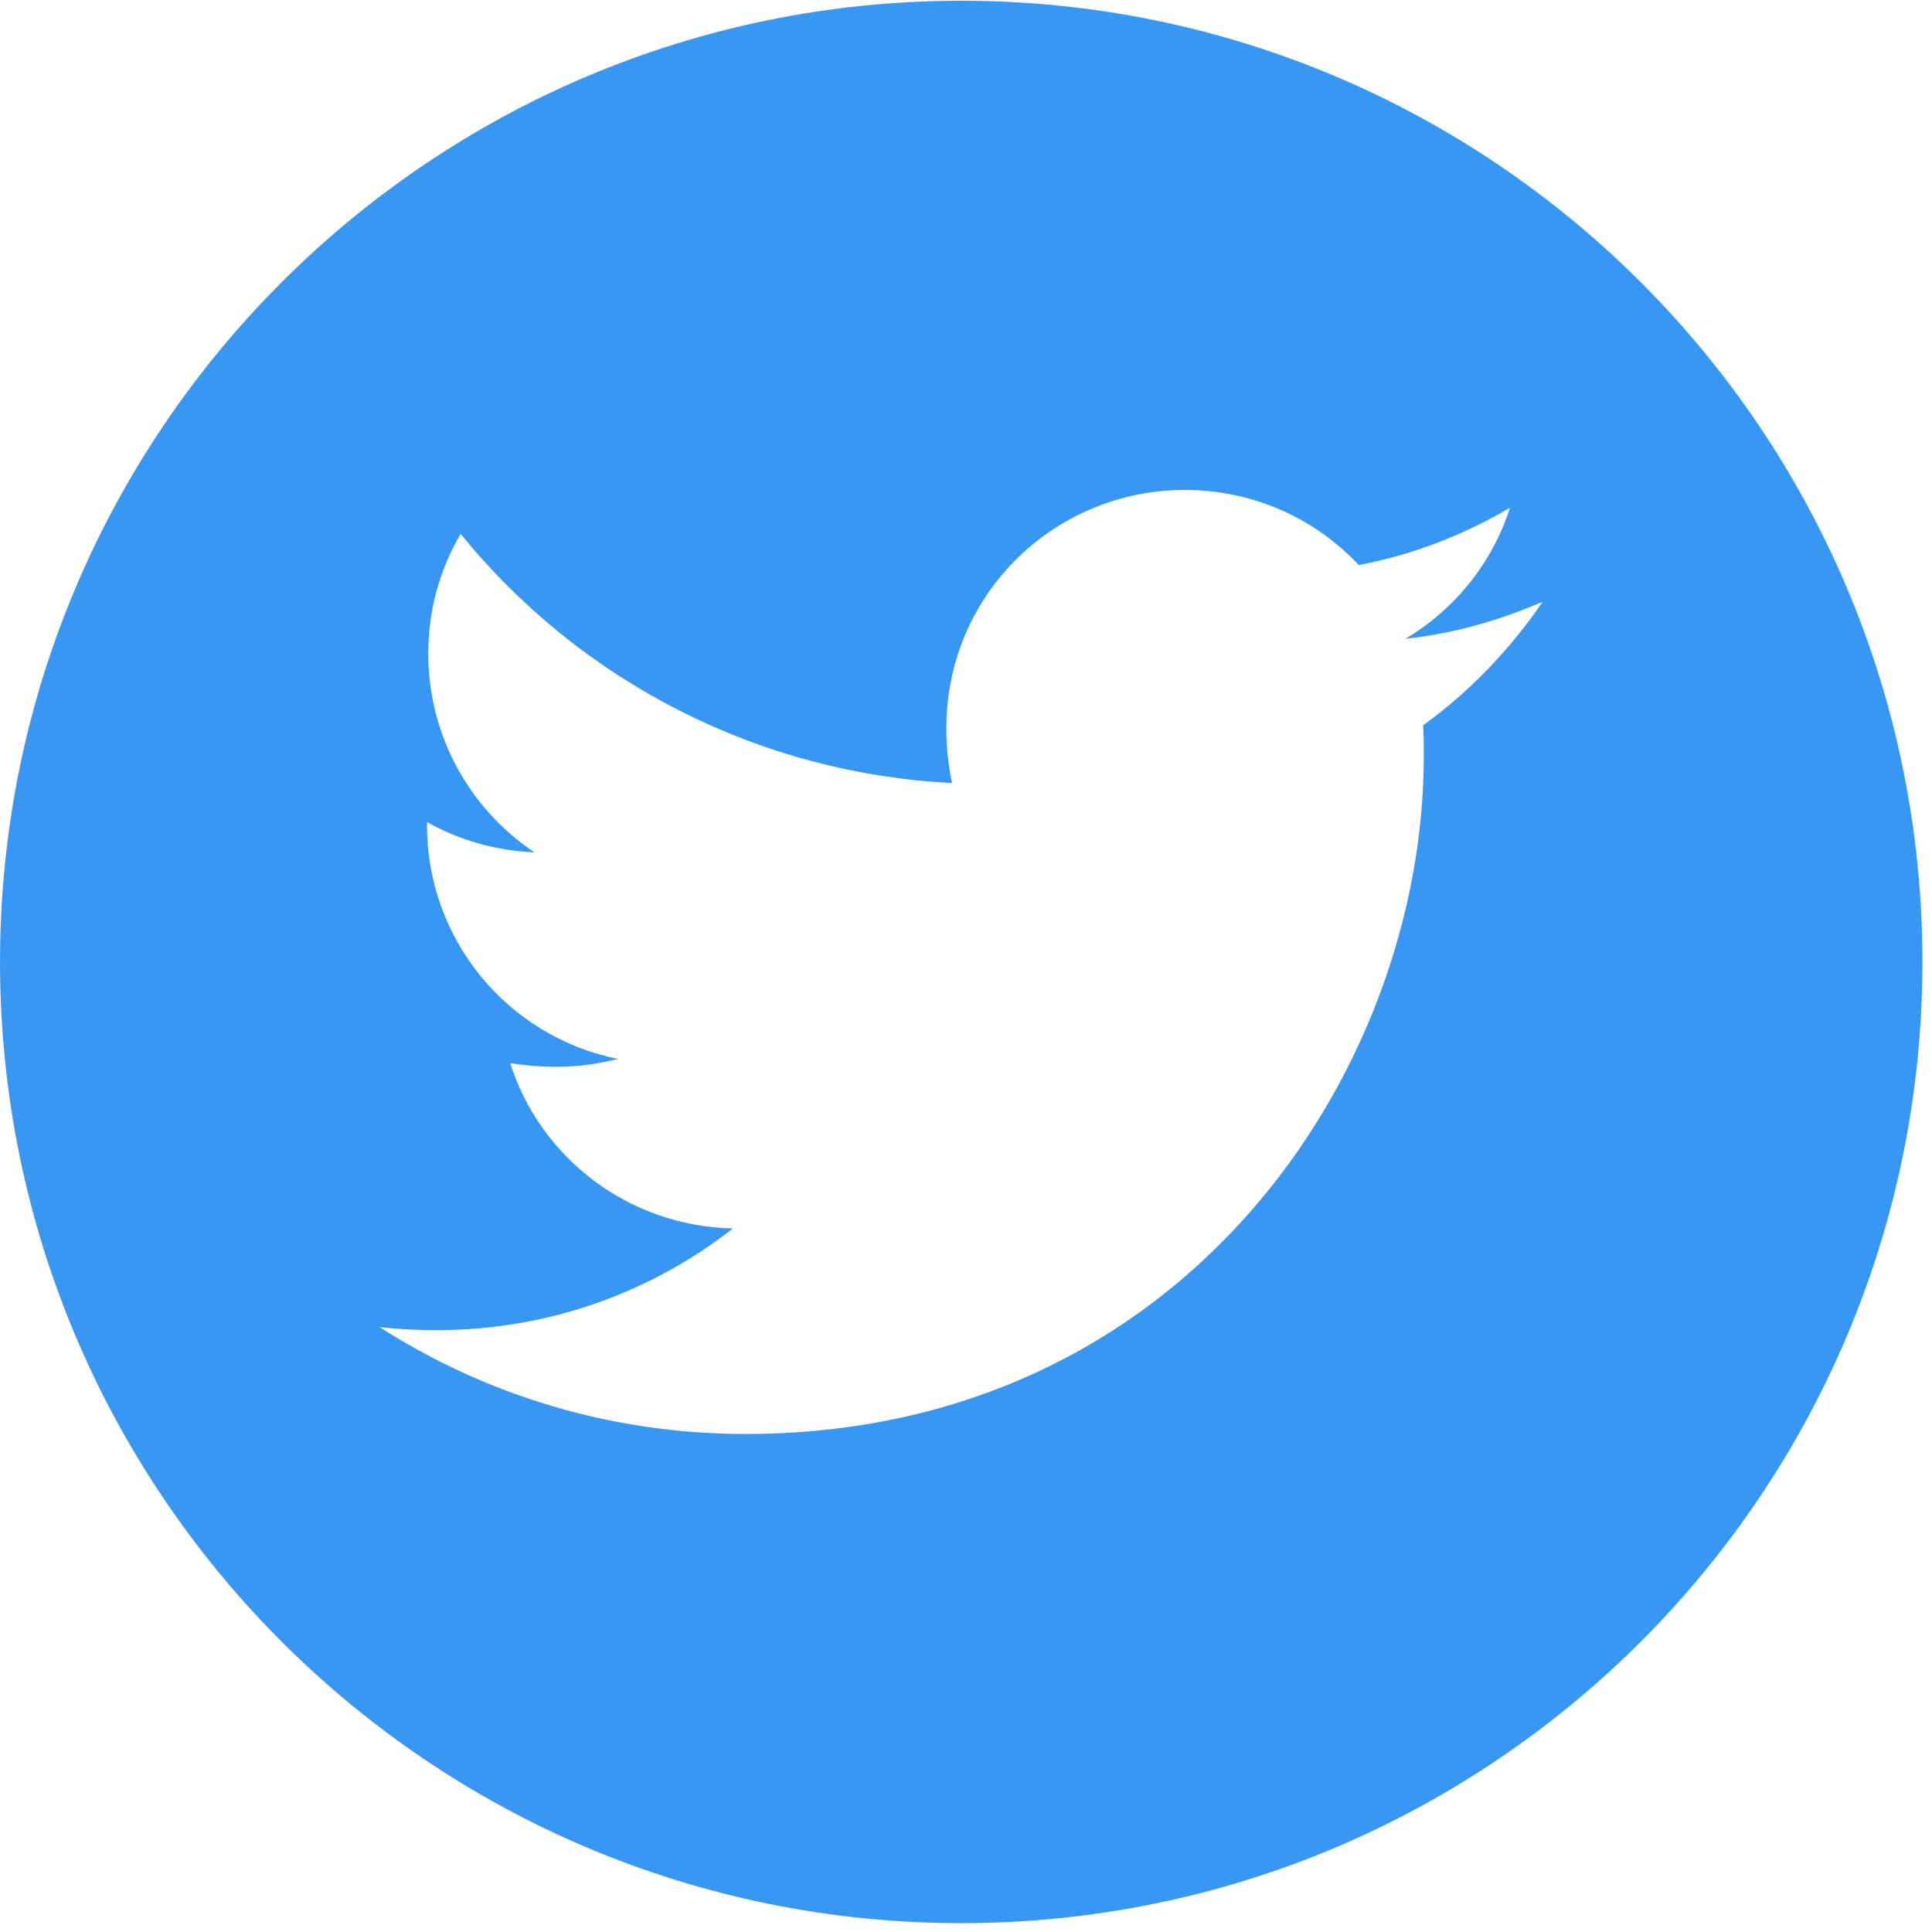 <svg width="201" height="201" viewBox="0 0 201 201" fill="none" xmlns="http://www.w3.org/2000/svg">
<path d="M100.002 0.078C44.779 0.078 0.002 44.855 0.002 100.078C0.002 155.301 44.779 200.078 100.002 200.078C155.226 200.078 200.002 155.301 200.002 100.078C200.002 44.855 155.226 0.078 100.002 0.078ZM148.06 75.458C148.127 76.507 148.127 77.6 148.127 78.672C148.127 111.44 123.172 149.185 77.569 149.185C63.507 149.185 50.471 145.1 39.489 138.069C41.498 138.292 43.418 138.382 45.471 138.382C57.078 138.382 67.748 134.453 76.252 127.801C65.36 127.578 56.208 120.435 53.083 110.614C56.9 111.172 60.337 111.172 64.266 110.167C58.657 109.028 53.616 105.982 49.998 101.546C46.381 97.111 44.411 91.56 44.422 85.837V85.525C47.703 87.377 51.565 88.516 55.605 88.672C52.209 86.408 49.423 83.342 47.496 79.744C45.569 76.146 44.559 72.128 44.556 68.047C44.556 63.426 45.761 59.208 47.927 55.547C54.152 63.211 61.92 69.479 70.727 73.943C79.534 78.408 89.181 80.97 99.043 81.462C95.538 64.609 108.127 50.971 123.261 50.971C130.404 50.971 136.833 53.962 141.364 58.783C146.967 57.734 152.324 55.636 157.101 52.824C155.248 58.56 151.364 63.404 146.208 66.462C151.208 65.926 156.029 64.542 160.494 62.6C157.123 67.556 152.904 71.953 148.06 75.458Z" fill="#3997F4"/>
</svg>
